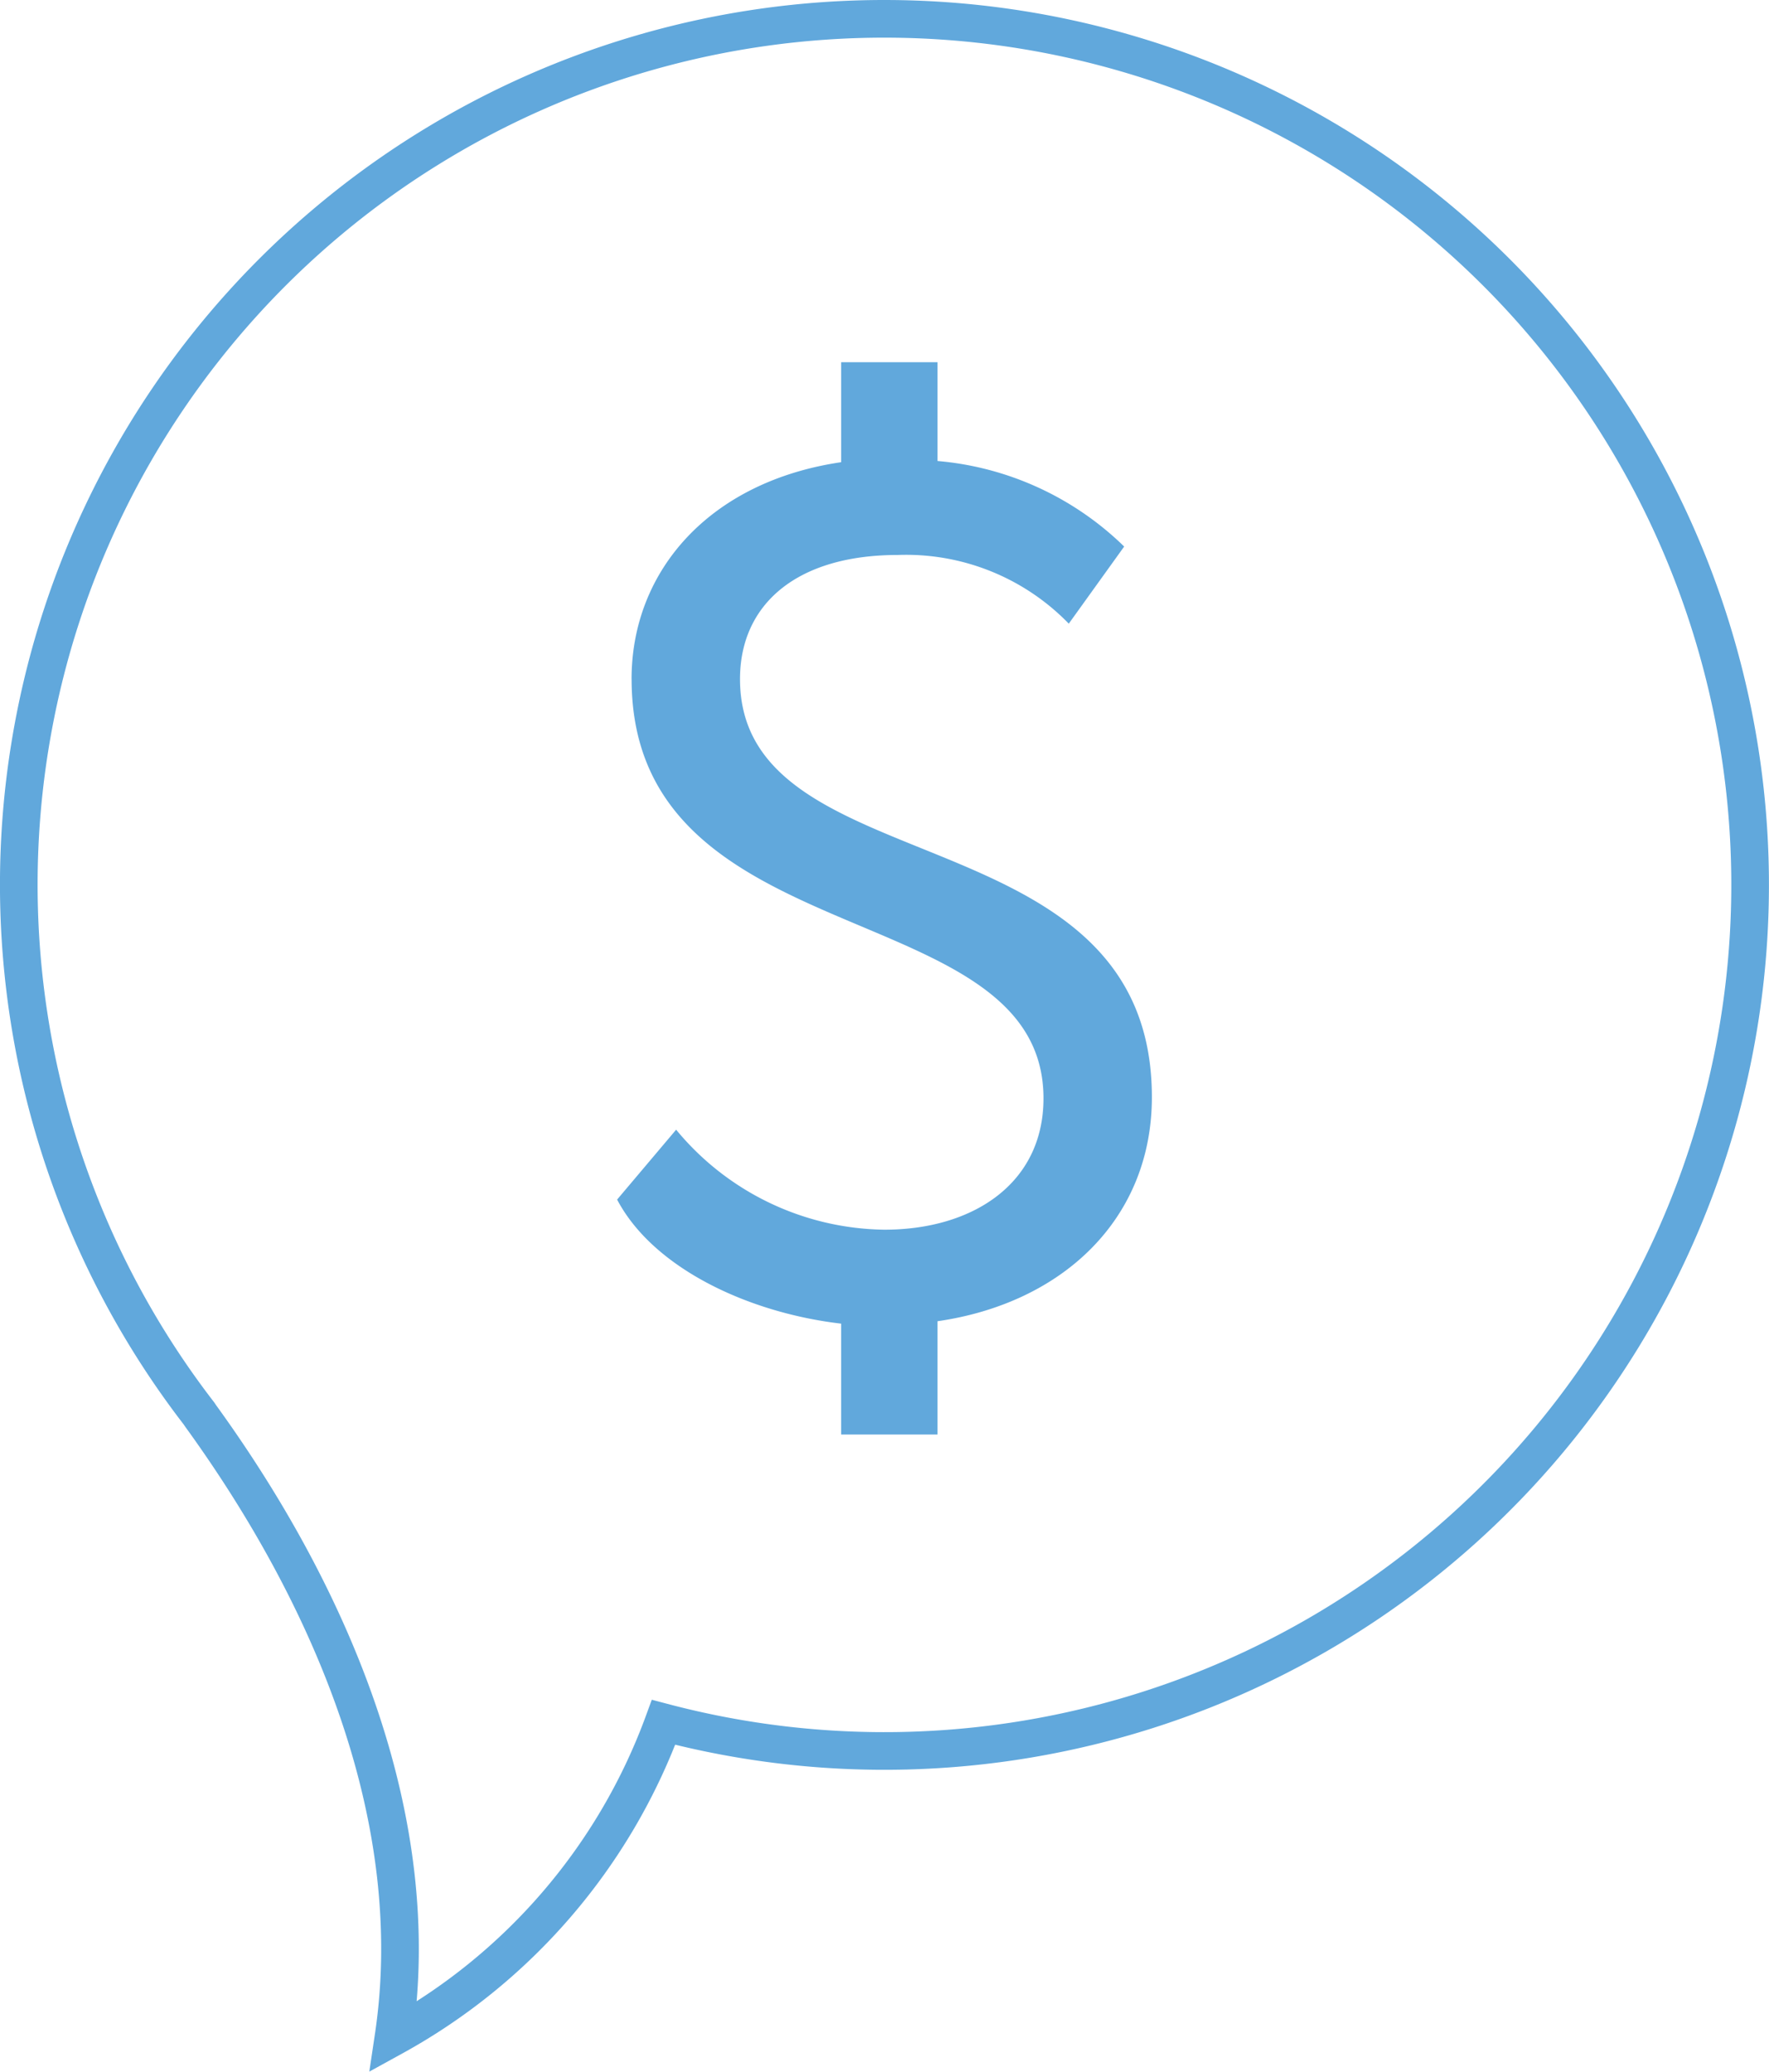 <svg xmlns="http://www.w3.org/2000/svg" viewBox="0 0 47 55.023"><defs><style>.cls-1{isolation:isolate}.cls-2{fill:#61a8dc}.cls-3{fill:none;stroke:#61a8dc;stroke-miterlimit:10}</style></defs><title>Ресурс 75</title><g id="Слой_2" data-name="Слой 2"><g id="Слой_1-2" data-name="Слой 1"><g class="cls-1"><path class="cls-2" d="M16.78 18.035c0-2.88 2.08-5.248 5.568-5.76V9.619h2.56v2.624a8.09 8.09 0 0 1 4.96 2.272l-1.472 2.048a6.02 6.02 0 0 0-4.544-1.824c-2.687 0-4.191 1.312-4.191 3.296 0 5.535 10.943 3.455 10.943 11.103 0 3.232-2.368 5.471-5.696 5.951v3.008h-2.56v-2.944c-2.464-.288-4.992-1.471-5.952-3.295l1.568-1.856a7.29 7.29 0 0 0 5.536 2.656c2.336 0 4.224-1.216 4.224-3.488 0-5.472-10.943-3.712-10.943-11.135z"/></g><g class="cls-1"><path class="cls-3" d="M23.5.5A22.994 22.994 0 0 0 5.288 37.54l.04.06c3.518 4.853 5.987 10.749 5.128 16.493a15.696 15.696 0 0 0 7.174-8.352A23.001 23.001 0 1 0 23.5.5z"/></g></g></g></svg>